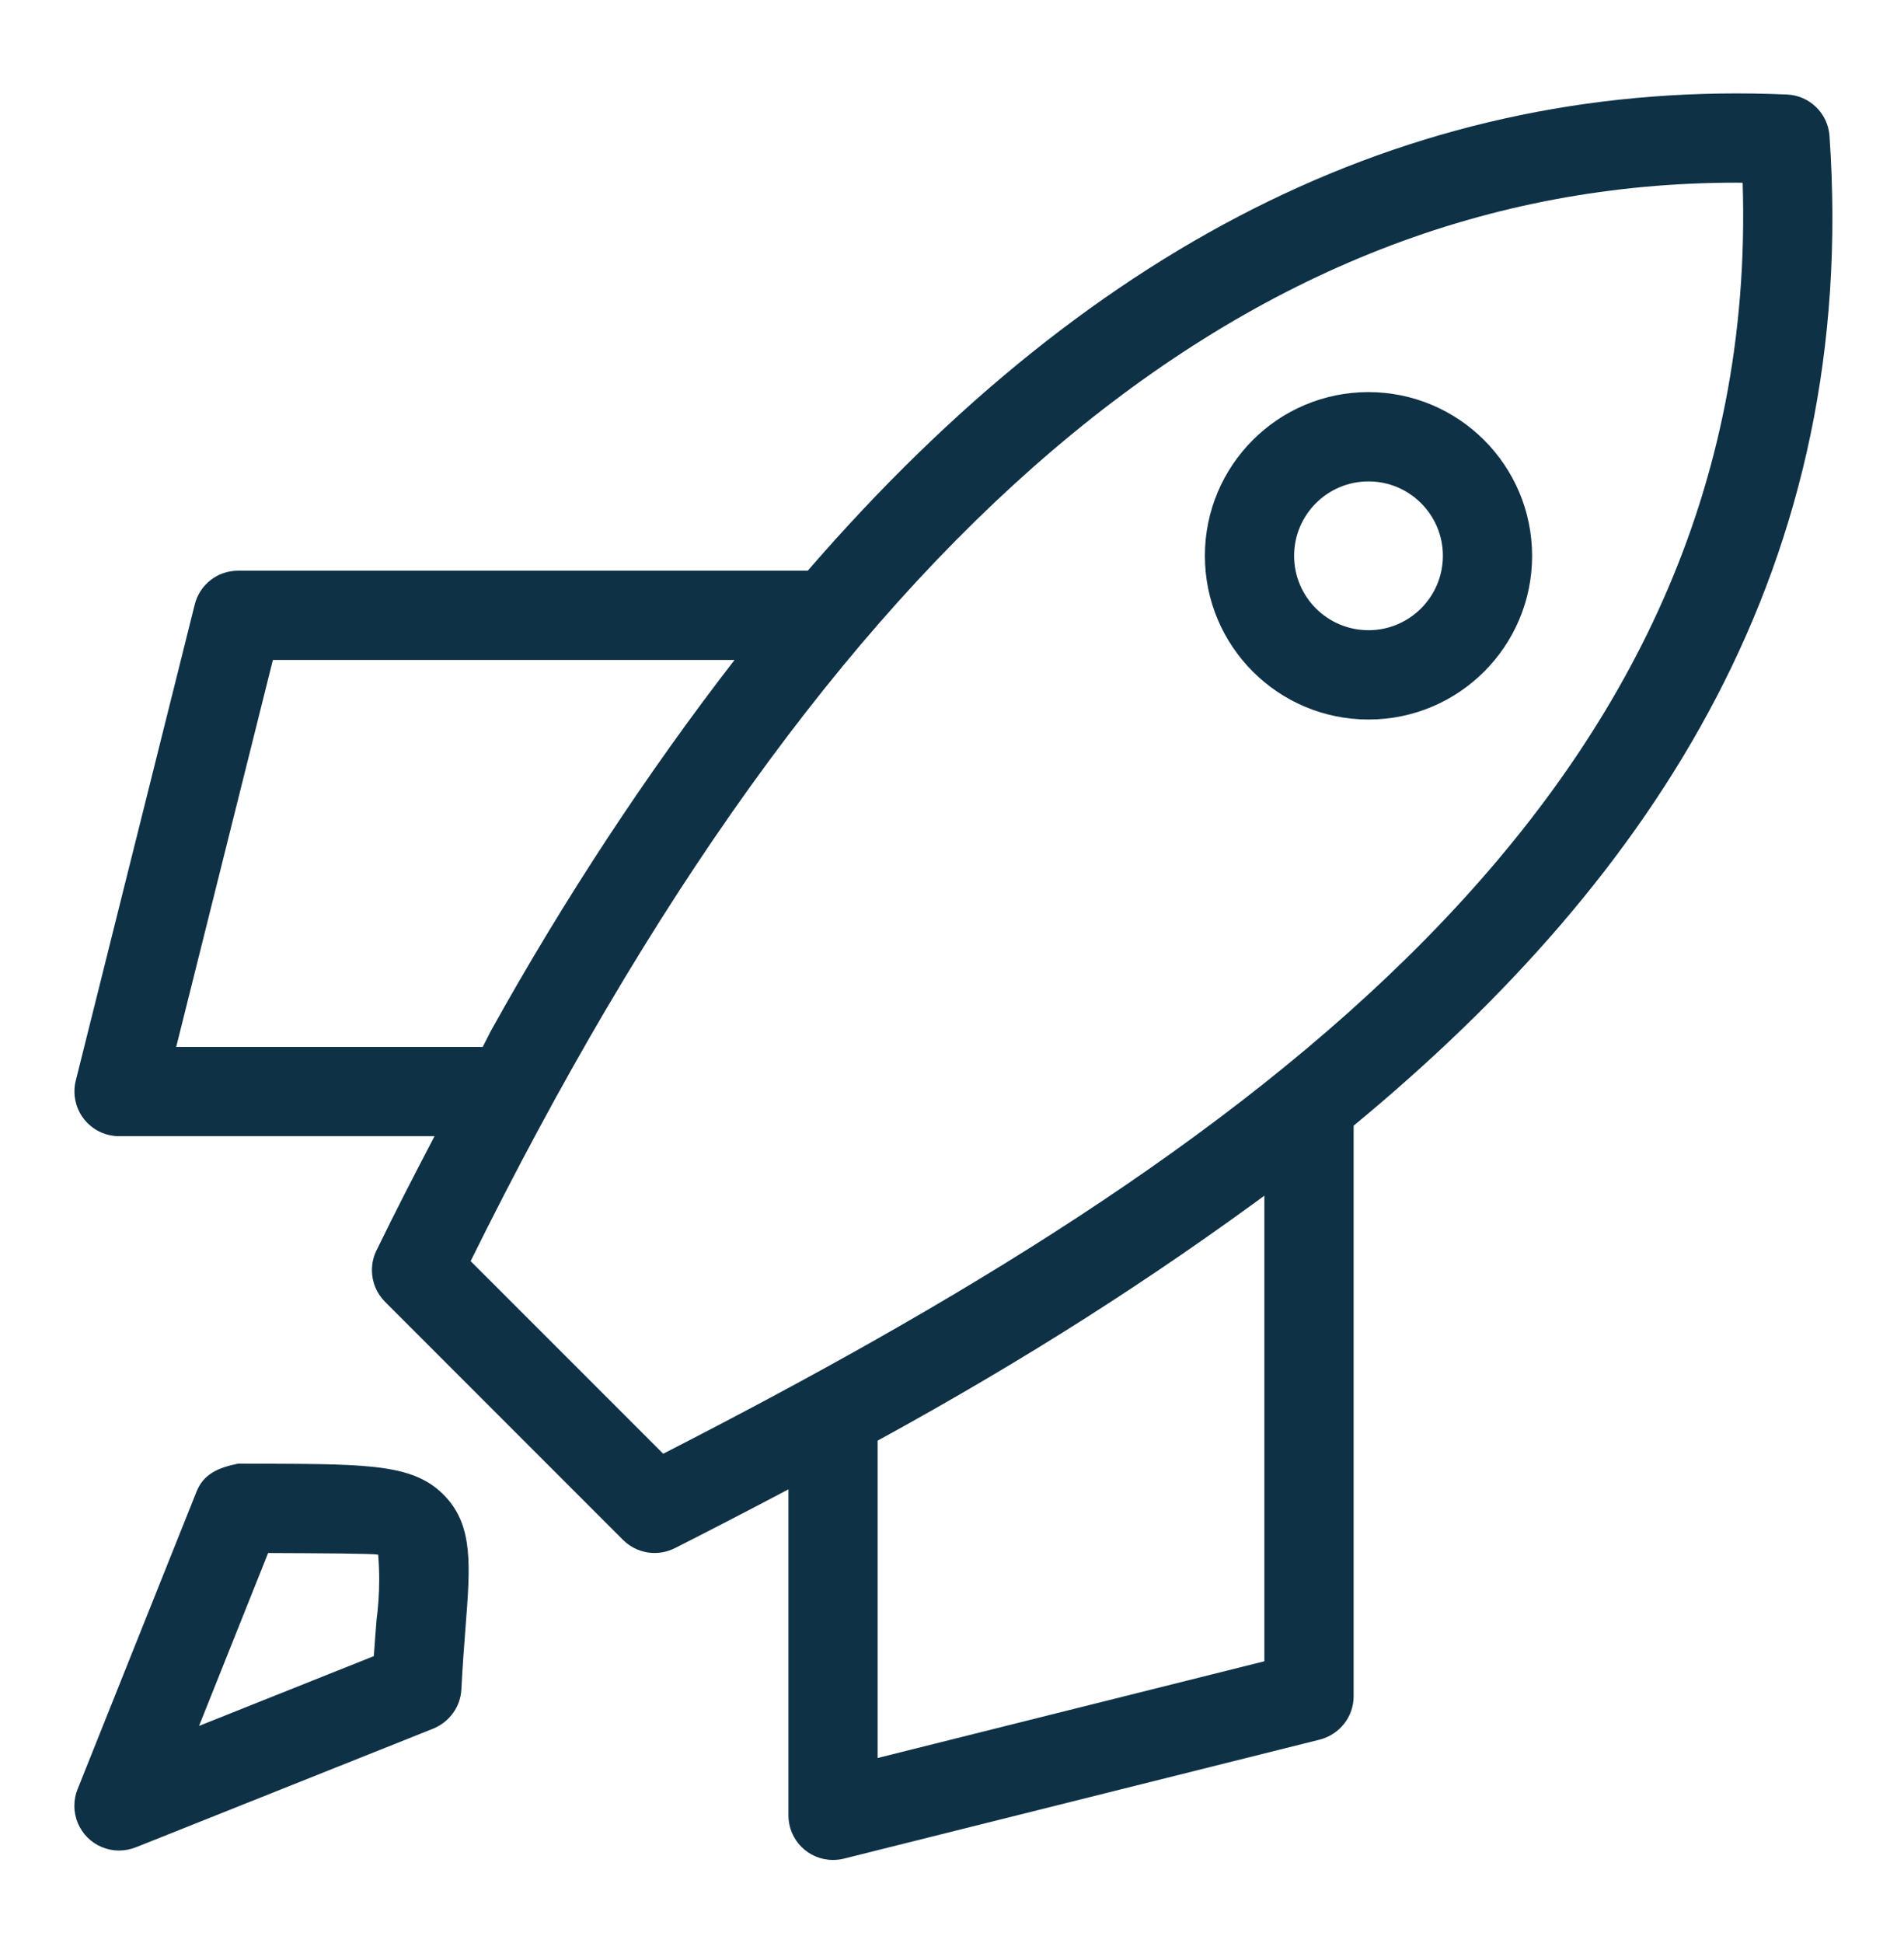 <svg width="50" height="51" viewBox="0 0 50 51" fill="none" xmlns="http://www.w3.org/2000/svg">
<path d="M48.044 3.57C48.003 2.977 47.523 2.508 46.93 2.481H46.927C37.331 2.061 28.82 6.192 21.212 14.98H6.25C5.703 14.98 5.245 15.353 5.116 15.859L5.114 15.867L1.989 28.367C1.967 28.452 1.955 28.55 1.955 28.65C1.955 29.297 2.478 29.822 3.127 29.823H11.411C10.898 30.805 10.387 31.791 9.884 32.827C9.811 32.977 9.767 33.153 9.767 33.339C9.767 33.663 9.898 33.956 10.111 34.17L16.361 40.42C16.573 40.631 16.866 40.763 17.189 40.763C17.383 40.763 17.564 40.716 17.725 40.634L17.719 40.638C18.721 40.13 19.716 39.615 20.705 39.092V47.648C20.705 47.65 20.705 47.65 20.705 47.652C20.705 48.297 21.228 48.82 21.873 48.82C21.875 48.82 21.875 48.82 21.877 48.82C21.978 48.82 22.075 48.808 22.169 48.784L22.159 48.786L34.659 45.661C35.173 45.528 35.547 45.069 35.547 44.523V29.547C43.52 22.966 48.82 14.783 48.044 3.573V3.57ZM4.627 27.48L7.166 17.323H19.289C17.003 20.275 14.814 23.595 12.881 27.077L12.677 27.48H4.627ZM33.203 43.605L23.047 46.144V37.814C26.969 35.669 30.288 33.538 33.45 31.203L33.203 31.377V43.605ZM17.416 38.158L12.359 33.102C21.764 14.07 32.652 4.795 45.6 4.795L45.763 4.797C46.275 20.936 32.573 30.4 17.416 38.158ZM35.938 10.292C33.564 10.292 31.641 12.216 31.641 14.589C31.641 16.962 33.564 18.886 35.938 18.886C38.311 18.886 40.234 16.962 40.234 14.589C40.231 12.217 38.309 10.295 35.938 10.292ZM35.938 16.542C34.859 16.542 33.984 15.667 33.984 14.589C33.984 13.511 34.859 12.636 35.938 12.636C37.016 12.636 37.891 13.511 37.891 14.589C37.889 15.667 37.016 16.541 35.938 16.542ZM7 38.42L6.256 38.417C5.695 38.53 5.339 38.708 5.161 39.153L2.036 46.966C1.983 47.094 1.953 47.244 1.953 47.4C1.953 48.047 2.477 48.572 3.125 48.573C3.281 48.573 3.431 48.542 3.569 48.487L3.561 48.491L11.38 45.372C11.797 45.2 12.091 44.808 12.116 44.344V44.341C12.148 43.709 12.191 43.163 12.227 42.692C12.348 41.12 12.43 40.08 11.711 39.298C10.917 38.438 9.772 38.431 7.002 38.419L7 38.42ZM9.889 42.513C9.866 42.803 9.841 43.12 9.817 43.47L5.227 45.302L7.041 40.764C8.441 40.77 9.748 40.777 9.931 40.806C9.948 41.002 9.958 41.228 9.958 41.458C9.958 41.83 9.933 42.195 9.884 42.555L9.889 42.513Z" fill="#0E3146"/>
</svg>
